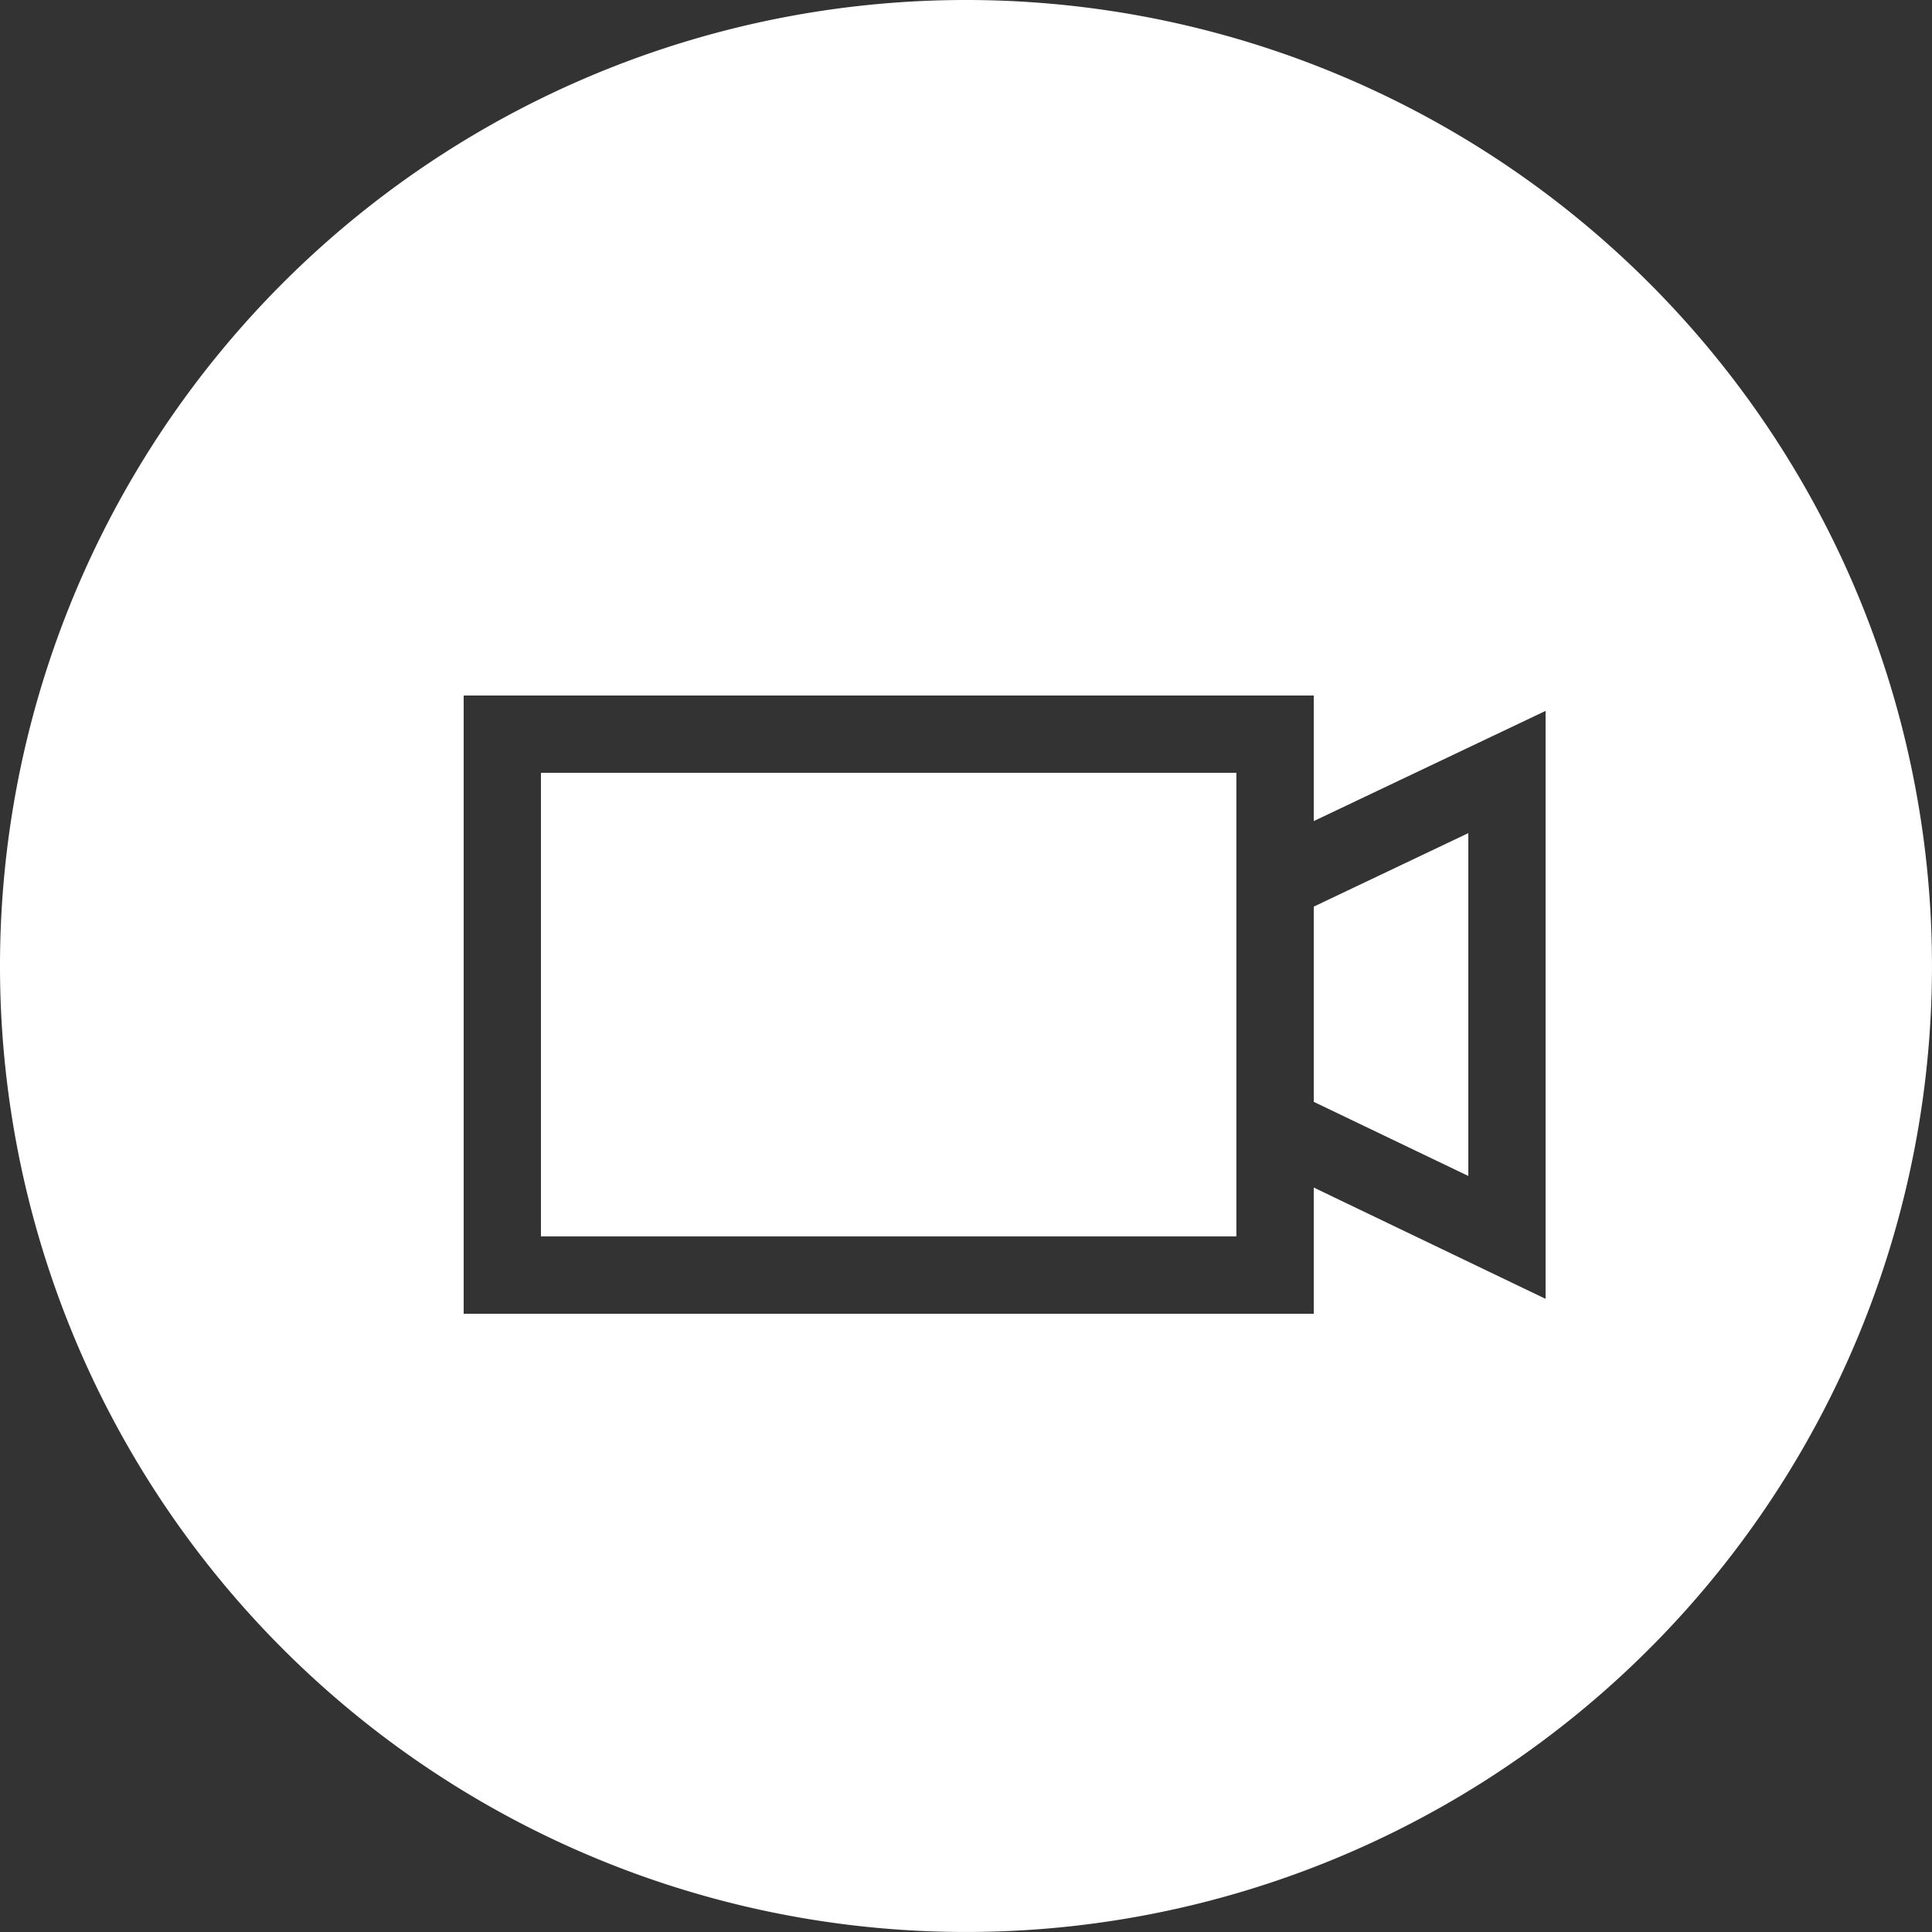 <svg xmlns="http://www.w3.org/2000/svg" width="87.977" height="87.976" viewBox="0 0 87.977 87.976"><rect x="0" y="0" width="87.977" height="87.976" fill="#333333" stroke="none"/><path d="M43.988,0A43.988,43.988,0,1,0,87.976,43.988,43.988,43.988,0,0,0,43.988,0ZM21.114,31.671h38.71V37.39l10.557-5.018V59.145L59.824,54.077v5.747H21.114Zm3.519,3.519V56.3H56.3V35.191Zm42.229,2.748-7.038,3.347v8.889l7.038,3.375V37.935Z" fill="#fff" fill-rule="evenodd"/></svg>